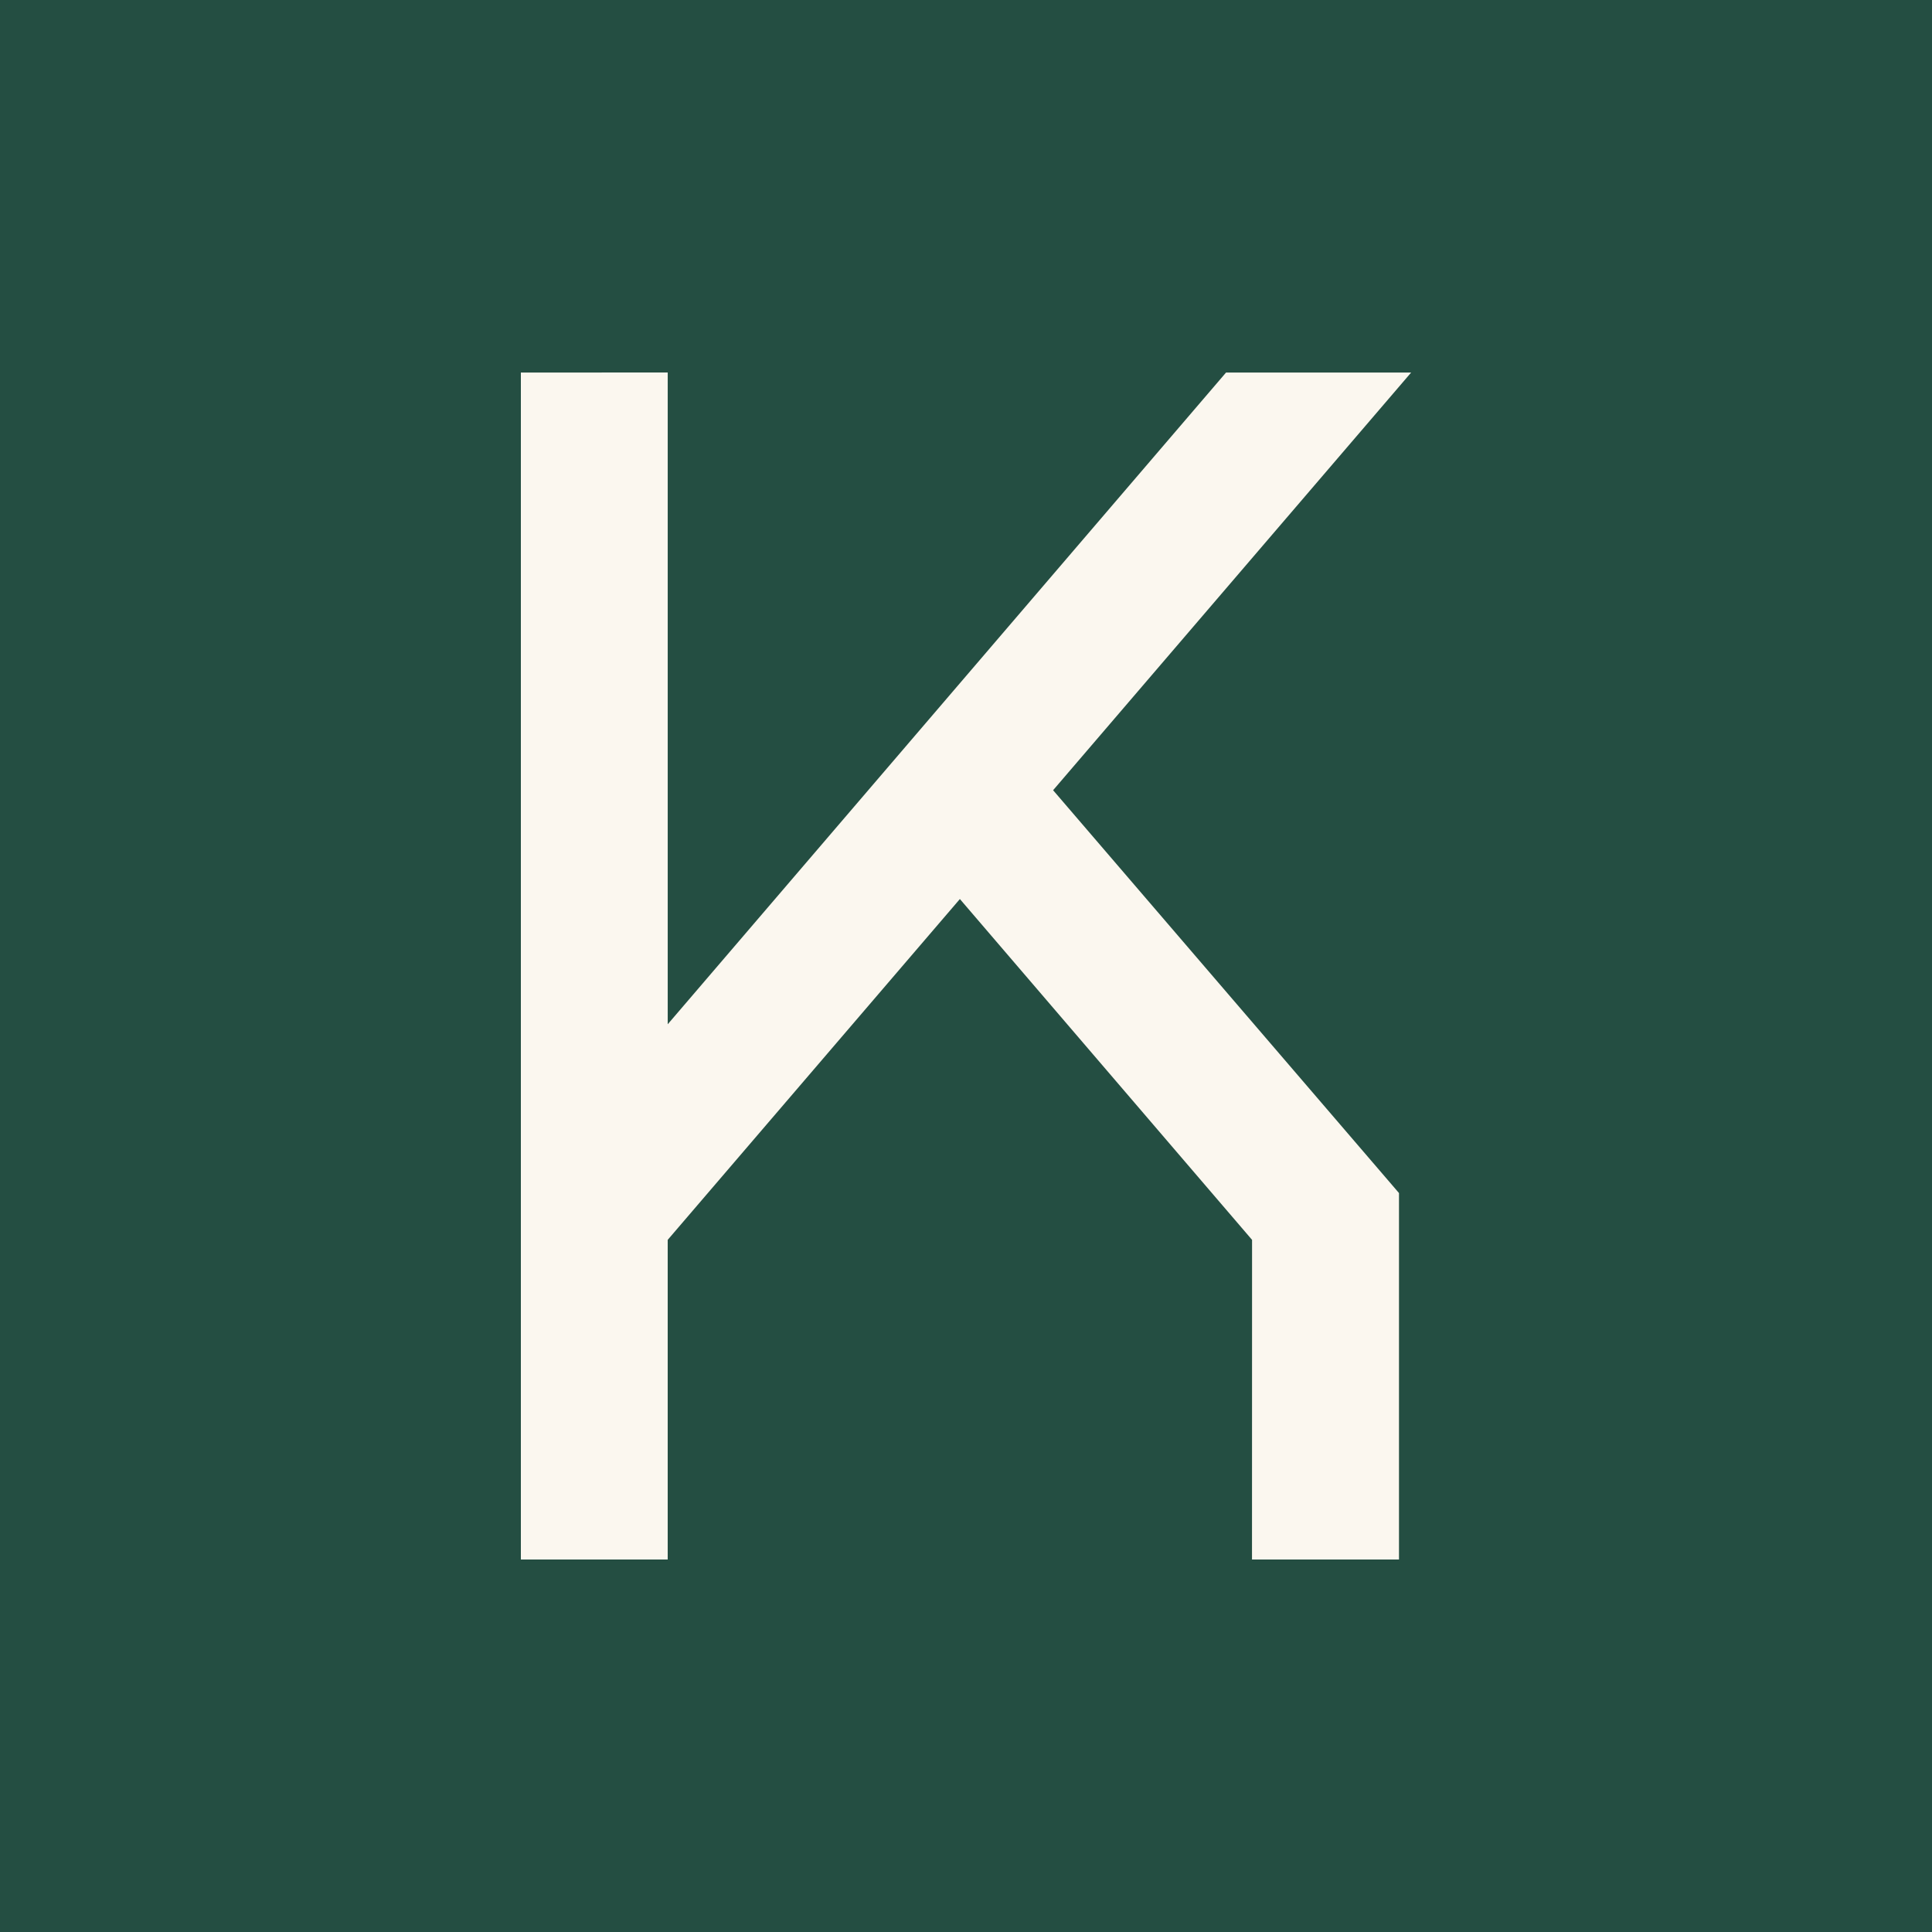 <svg xmlns="http://www.w3.org/2000/svg" xmlns:xlink="http://www.w3.org/1999/xlink" width="310" height="310" viewBox="0 0 310 310">
  <rect x="0" y="0" width="310" height="310" fill="#808080" stroke="none"/>
  <defs>
    <clipPath id="clip-favicon">
      <rect width="310" height="310"/>
    </clipPath>
  </defs>
  <g id="favicon" clip-path="url(#clip-favicon)">
    <rect width="310" height="310" fill="#244e42"/>
    <path id="k-large" d="M113.148.009,23.563,104.582V0L0,.009V190.465H23.561V139.174L70.442,84.486l46.882,54.69-.01,51.288H140.9v-58.8L85.4,67.027,142.849.009Z" transform="translate(83.576 59.768)" fill="#fbf7ef"/>
  </g>
</svg>
